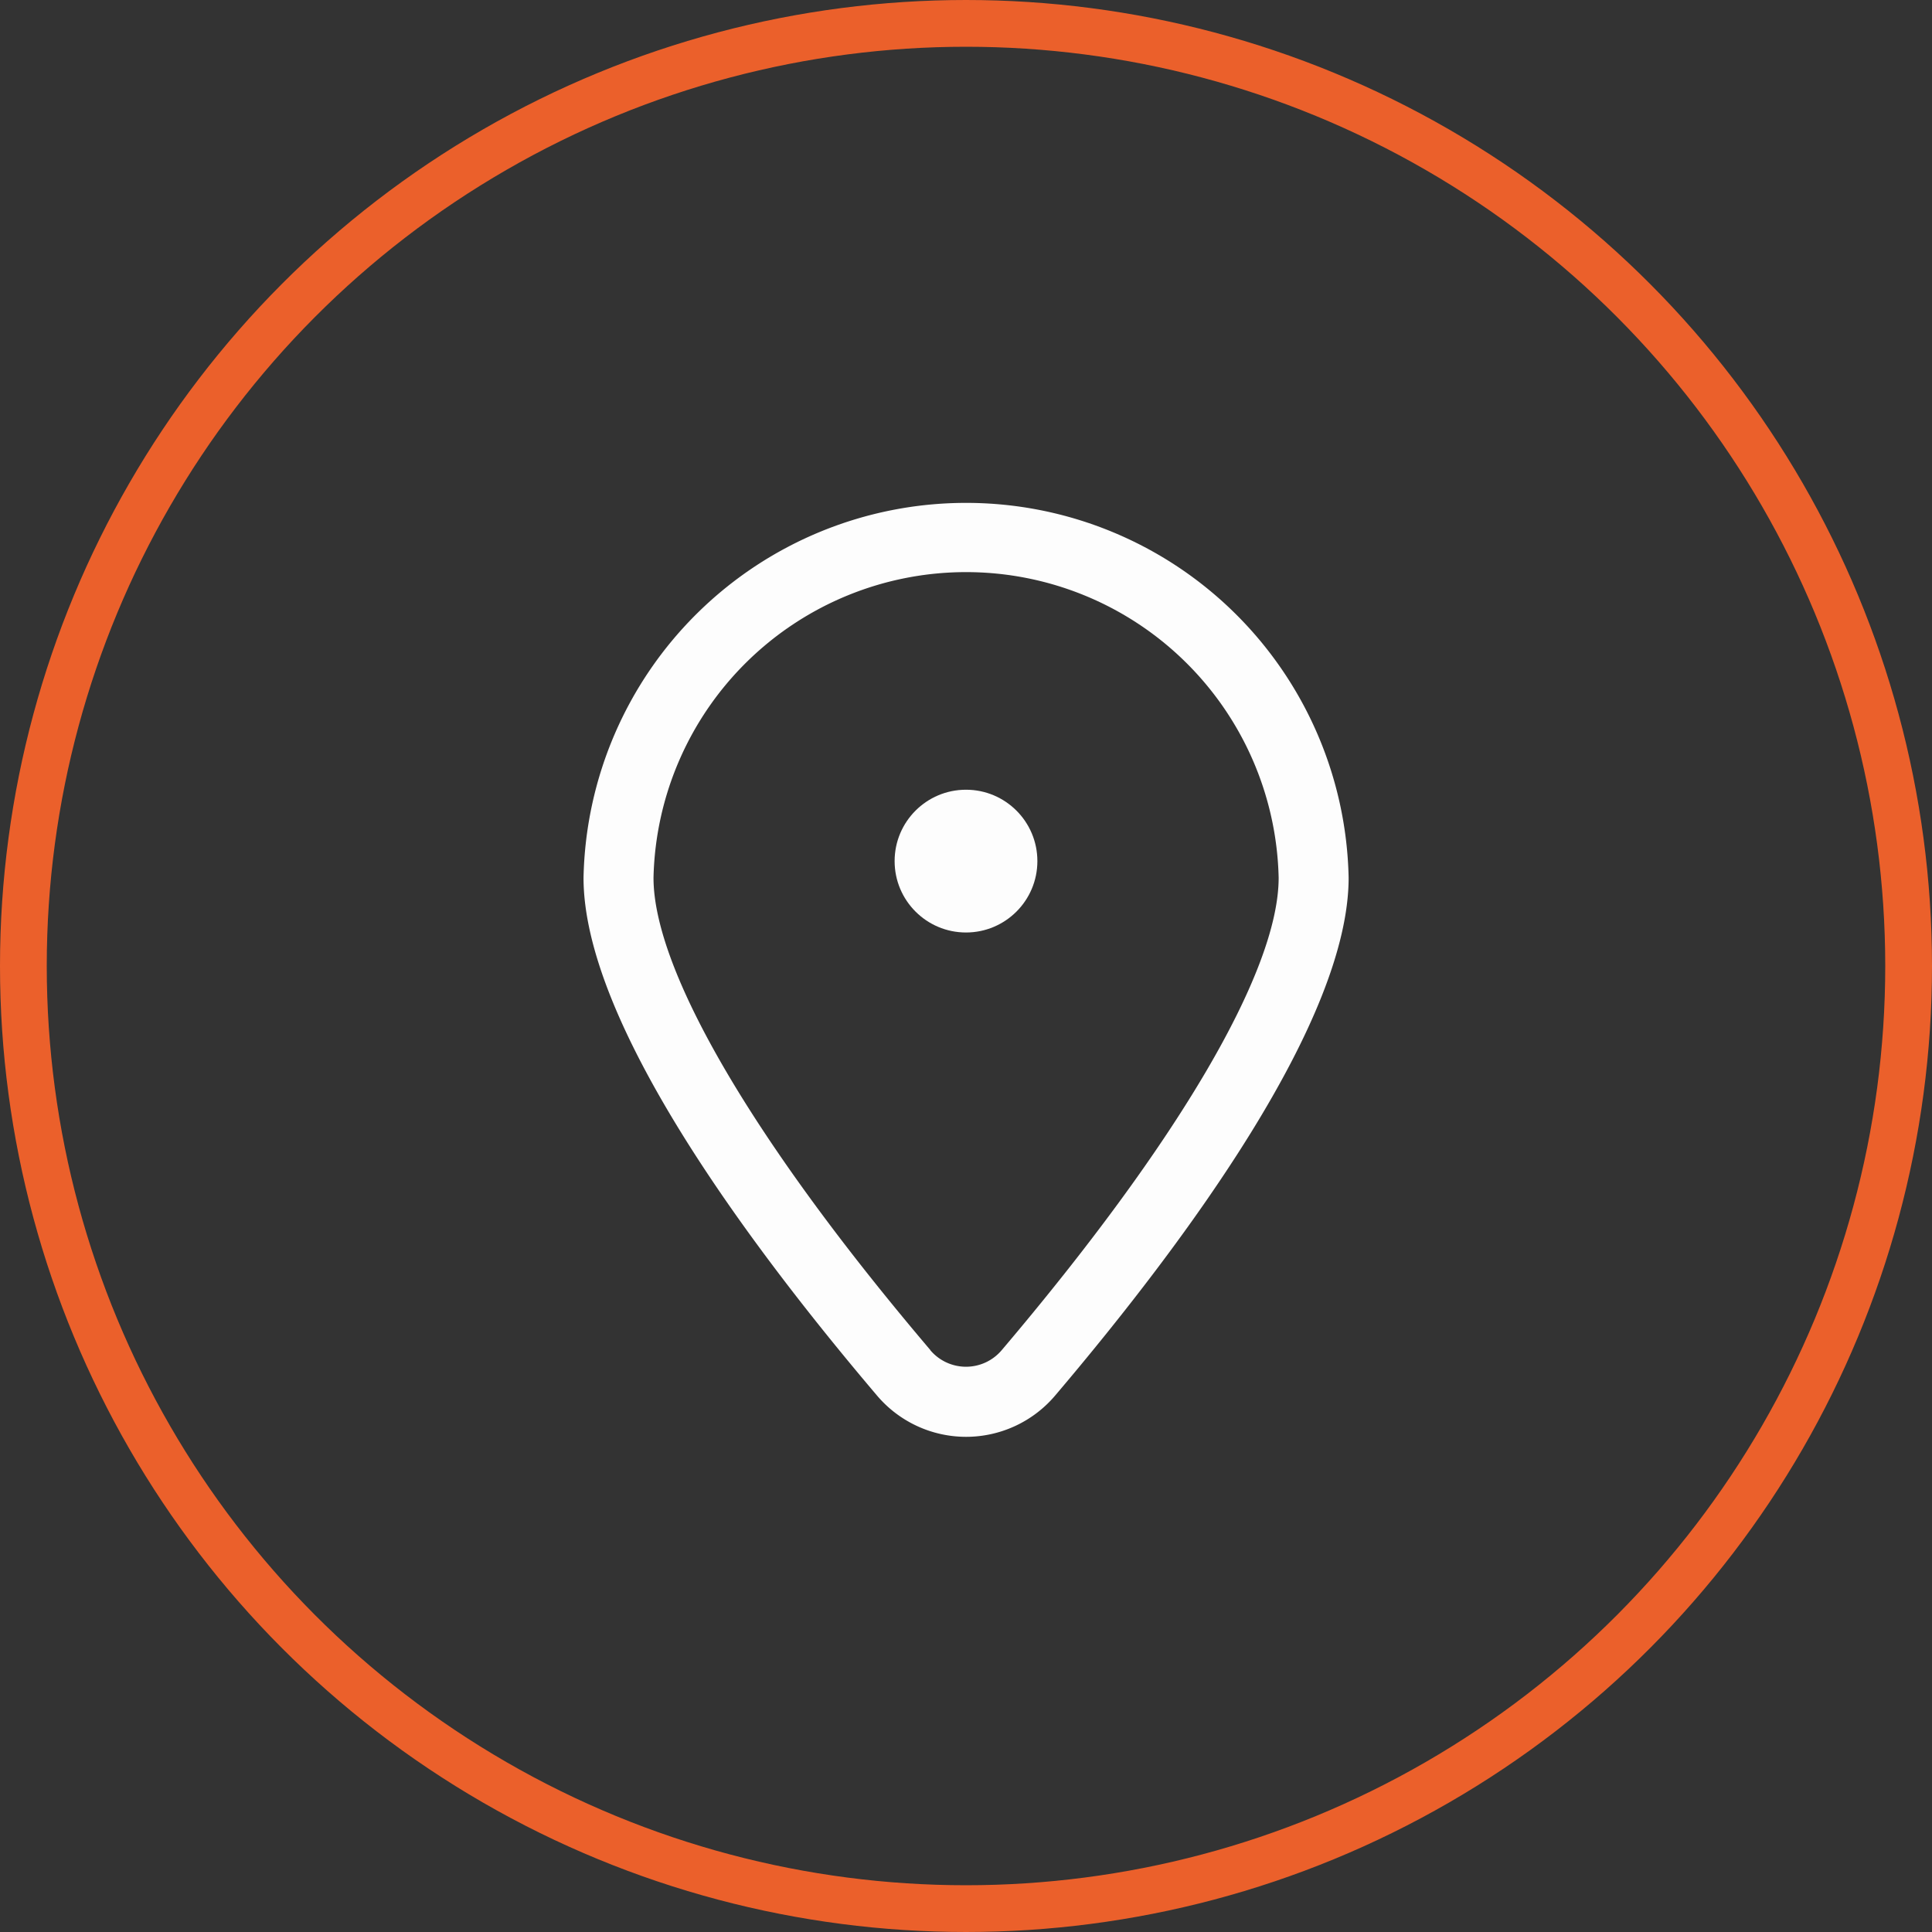 <svg xmlns="http://www.w3.org/2000/svg" viewBox="0 0 123.96 123.96">
  <rect x="0" y="0" width="123.96" height="123.96" fill="#333333" stroke="none"/>
  <defs>
    <style>
      .cls-1 {
        fill: #fdfdfd;
      }

      .cls-2 {
        fill: none;
        stroke: #eb602b;
        stroke-miterlimit: 10;
        stroke-width: 3px;
      }
    </style>
  </defs>
  <title>Footer-ICON-Address</title>
  <g id="Livello_2" data-name="Livello 2">
    <g id="HOME">
      <g>
        <g>
          <path class="cls-1" d="M67.7,89.54c8.59-10.12,18.83-24.11,18.83-33.22a24.55,24.55,0,0,0-49.09,0c0,9.12,10.24,23.1,18.83,33.22a7.49,7.49,0,0,0,11.43,0Zm-8-2.91C48.4,73.33,41.93,62.28,41.93,56.32a20.06,20.06,0,0,1,40.11,0c0,6-6.48,17-17.77,30.31a3,3,0,0,1-4.58,0Z"/>
          <circle class="cls-1" cx="61.98" cy="55.25" r="4.58"/>
        </g>
        <circle class="cls-2" cx="61.98" cy="61.98" r="60.48"/>
      </g>
    </g>
  </g>
</svg>
